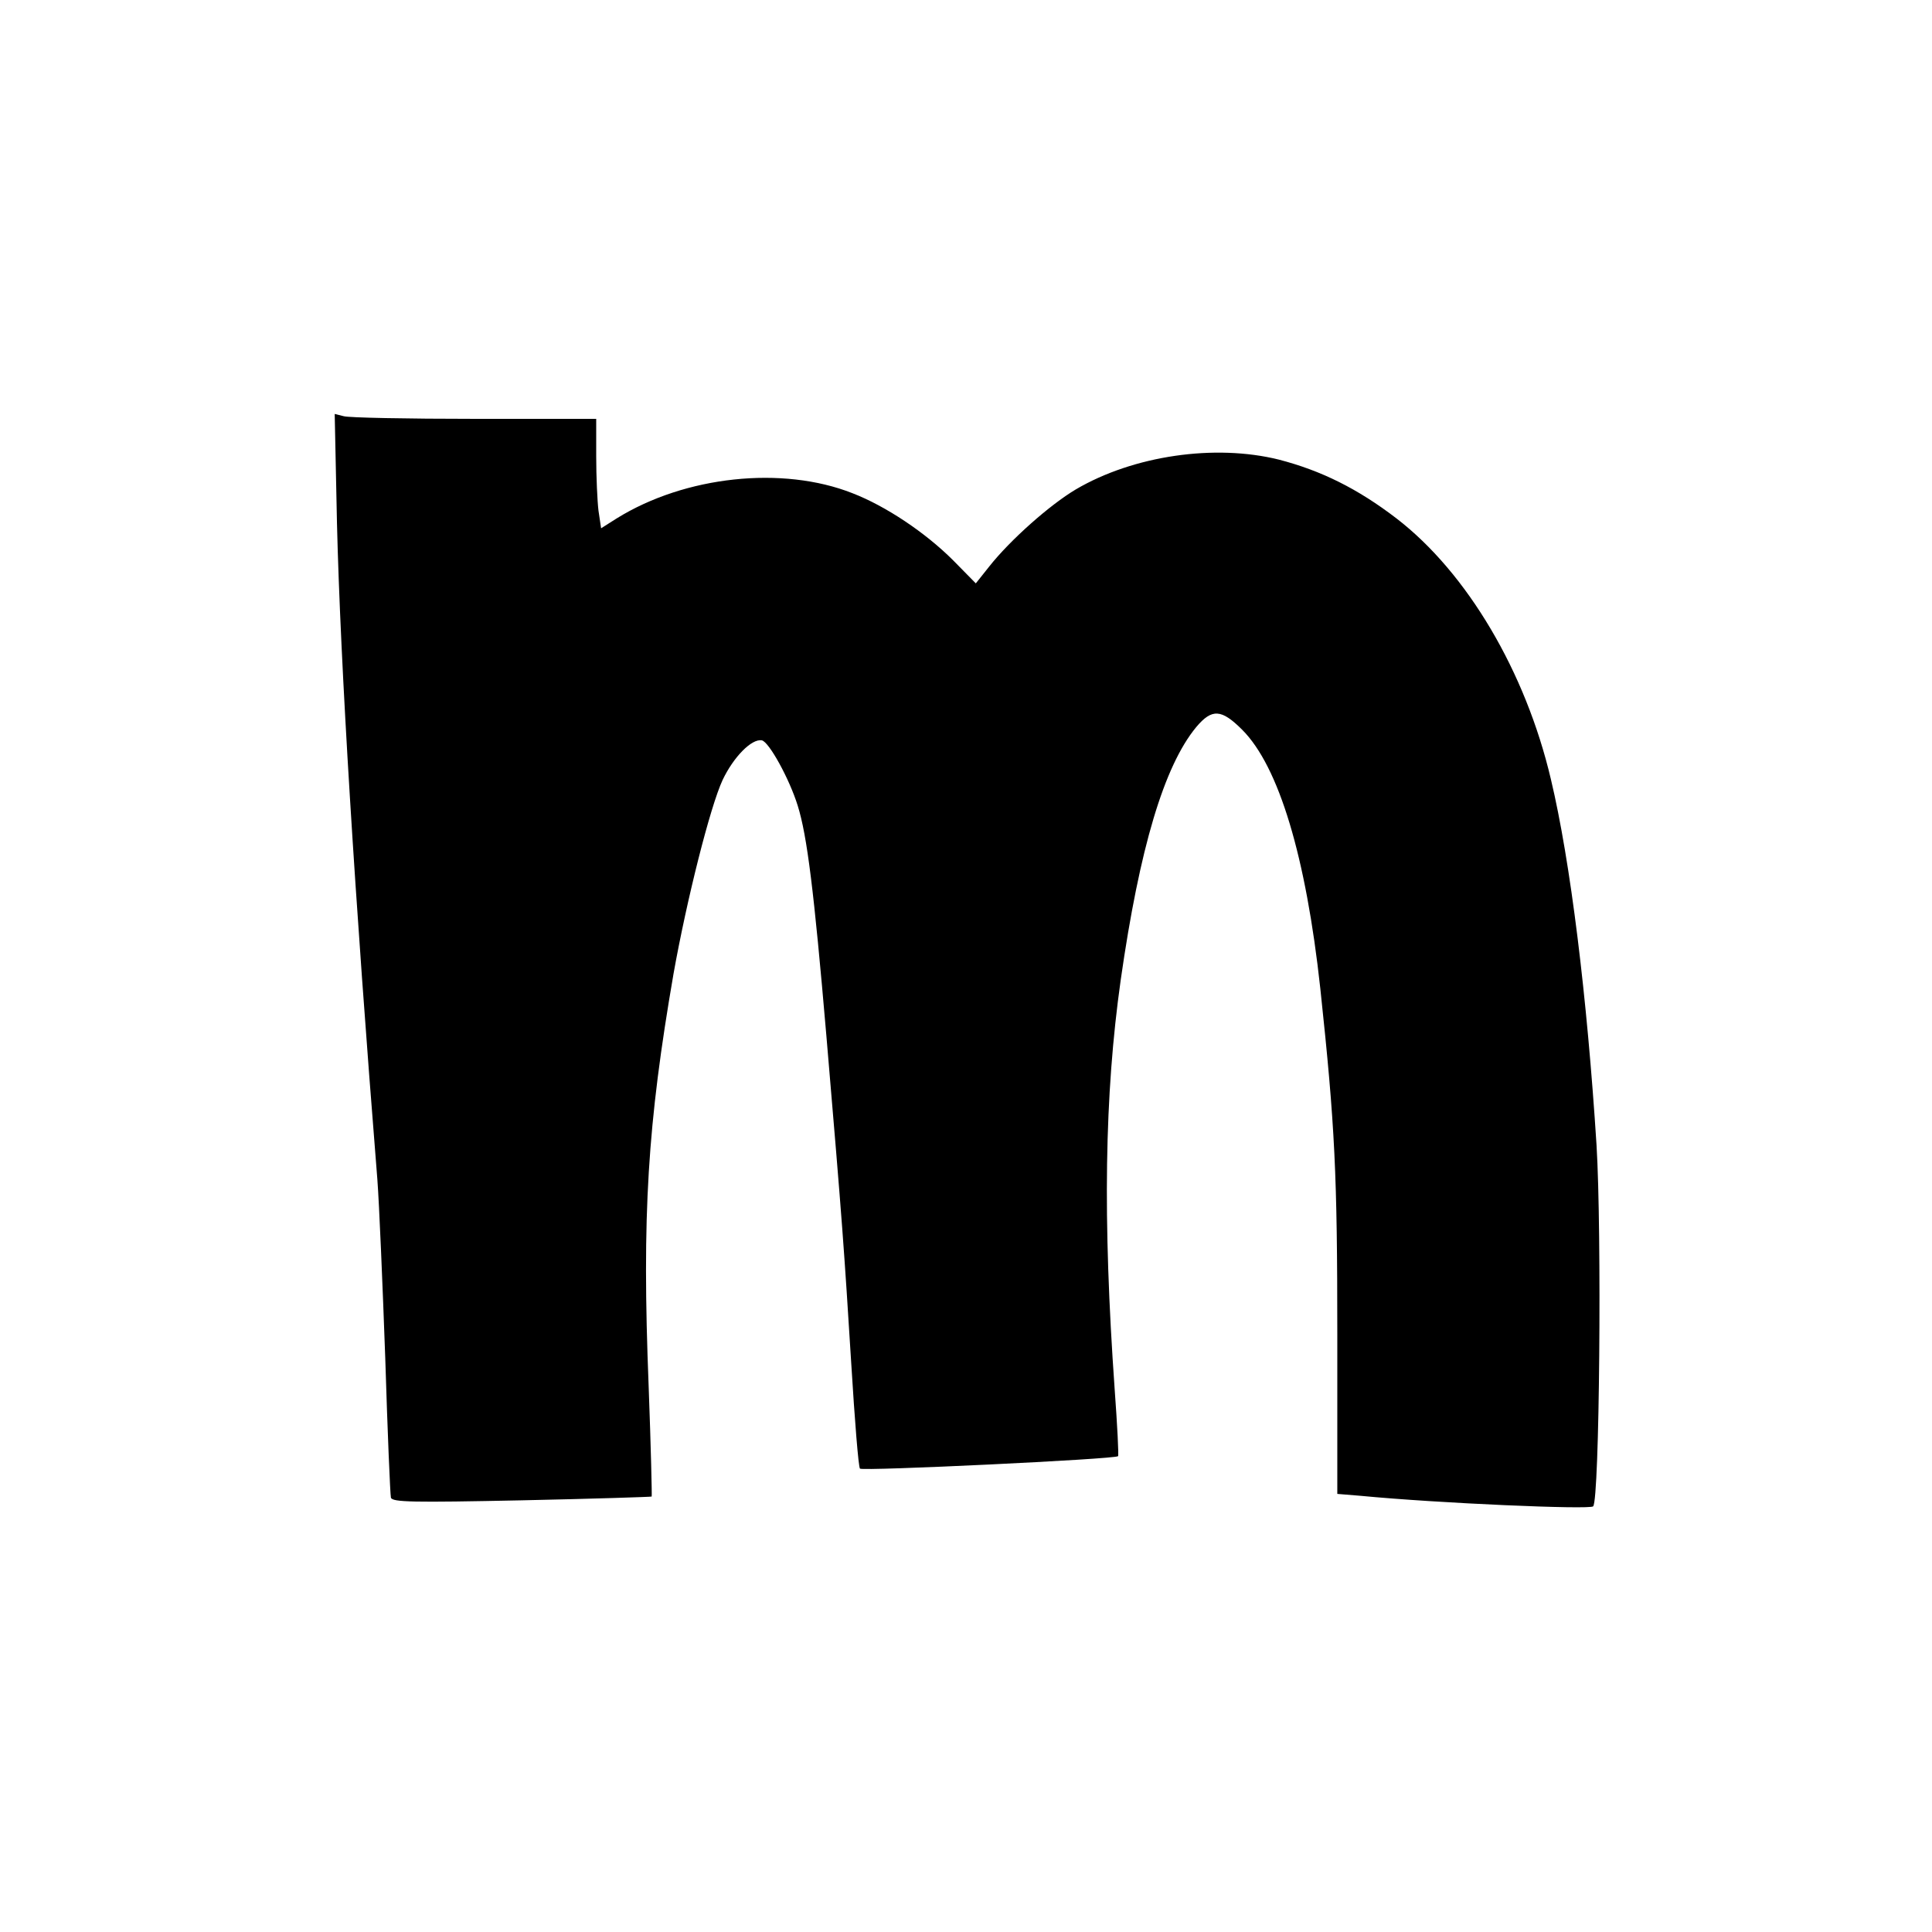 <?xml version="1.0" standalone="no"?>
<!DOCTYPE svg PUBLIC "-//W3C//DTD SVG 20010904//EN"
 "http://www.w3.org/TR/2001/REC-SVG-20010904/DTD/svg10.dtd">
<svg version="1.0" xmlns="http://www.w3.org/2000/svg"
 width="512pt" height="512pt" viewBox="0 0 512 512"
 preserveAspectRatio="xMidYMid meet">
<g transform="translate(0,512) scale(0.1,-0.1)"
fill="#000000" stroke="none">
<path d="M893 3734 c9 -372 47 -991 107 -1739 5 -66 14 -280 21 -475 6 -195
13 -361 15 -369 4 -12 58 -13 347 -7 188 4 343 9 344 10 1 1 -2 132 -8 292
-18 456 -3 694 66 1094 35 196 97 442 130 513 29 61 77 110 104 105 19 -4 73
-102 95 -173 25 -80 43 -225 76 -610 43 -505 47 -566 66 -870 9 -148 19 -273
23 -277 6 -7 678 25 684 33 2 2 -2 82 -9 177 -32 453 -27 780 16 1085 50 350
115 567 200 670 42 50 67 48 122 -7 97 -97 169 -336 207 -686 39 -365 45 -491
45 -917 l0 -422 61 -5 c208 -20 608 -37 617 -28 17 17 23 727 9 957 -25 393
-69 752 -121 970 -67 285 -222 547 -409 691 -103 79 -200 127 -312 156 -169
42 -385 11 -538 -79 -69 -41 -174 -134 -230 -205 l-35 -44 -60 61 c-74 74
-179 144 -267 178 -185 73 -443 46 -625 -67 l-41 -26 -7 47 c-3 25 -6 90 -6
144 l0 99 -322 0 c-178 0 -334 3 -347 7 l-24 6 6 -289z"/>
</g>
</svg>
